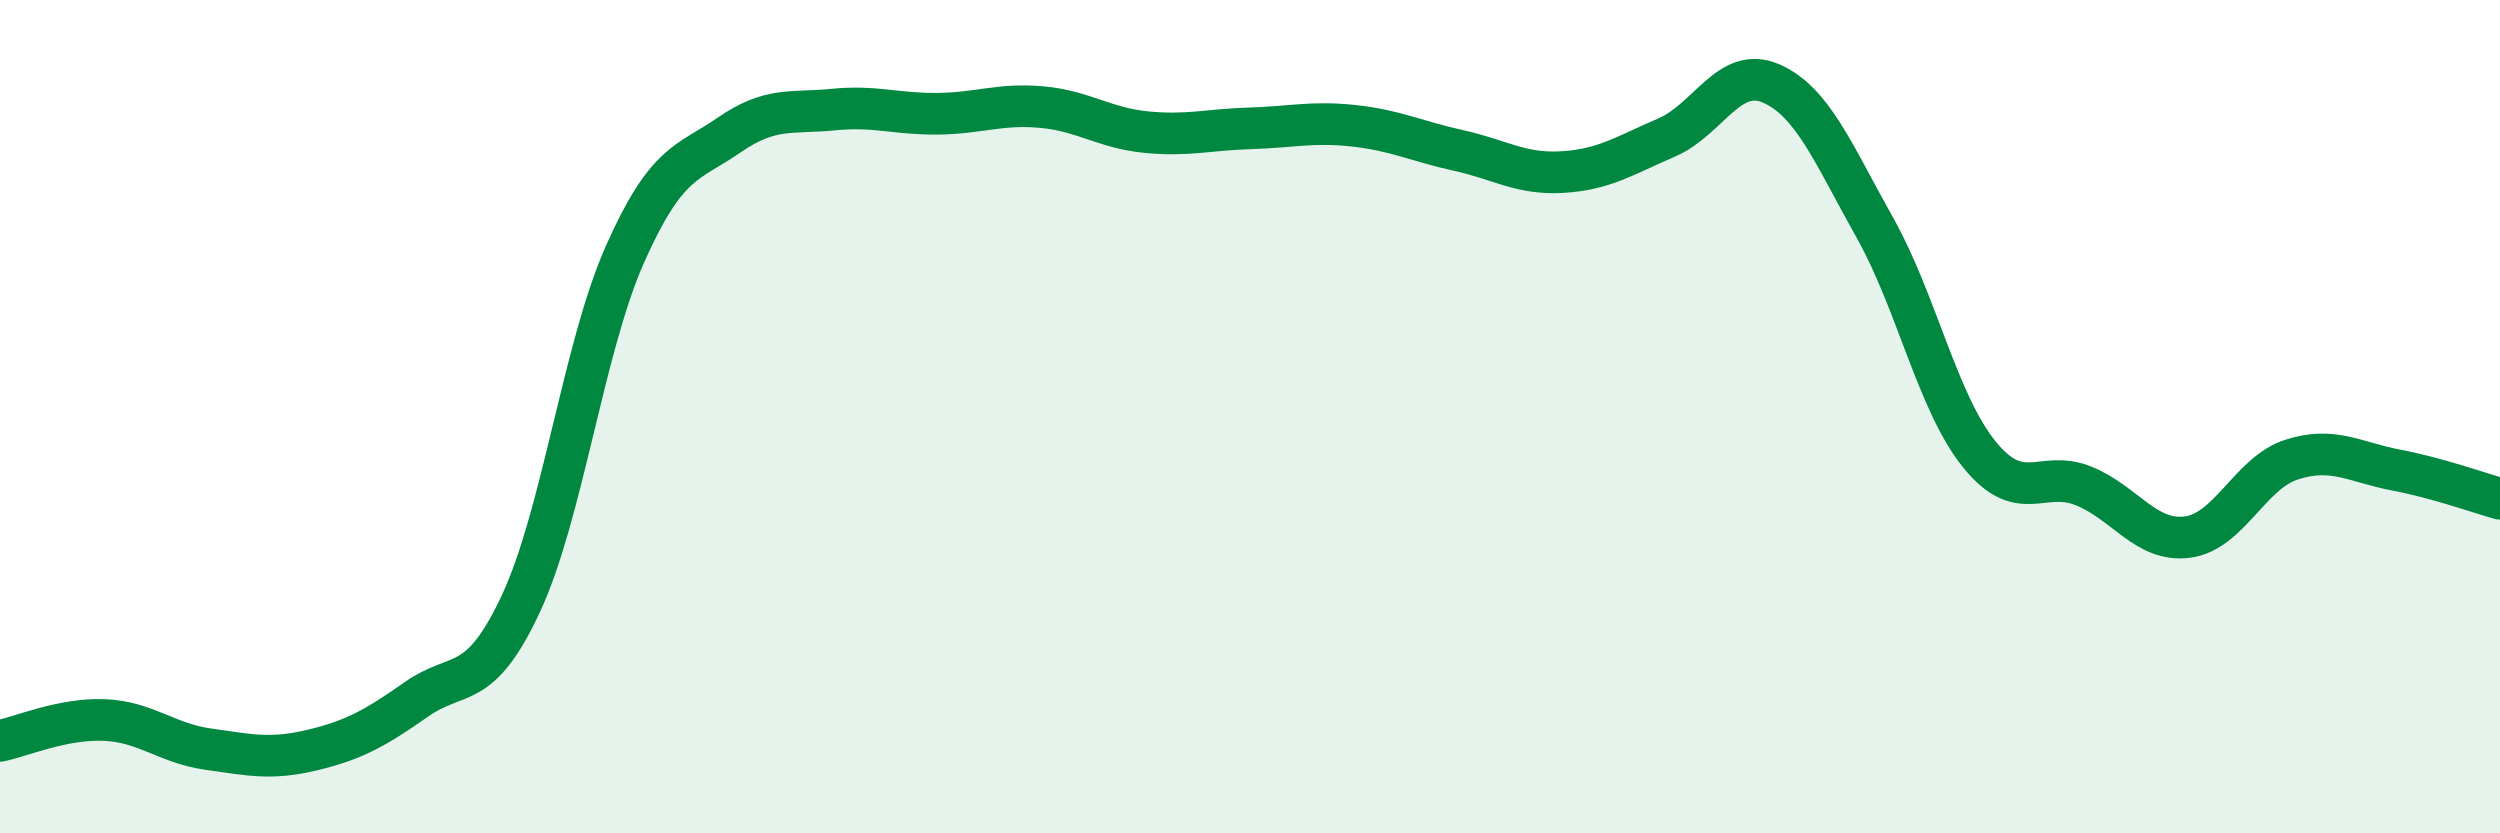 
    <svg width="60" height="20" viewBox="0 0 60 20" xmlns="http://www.w3.org/2000/svg">
      <path
        d="M 0,17.78 C 0.5,17.68 1.5,17.24 2.5,17.28 C 3.5,17.32 4,17.84 5,17.98 C 6,18.12 6.5,18.24 7.5,18 C 8.5,17.76 9,17.48 10,16.78 C 11,16.08 11.5,16.63 12.5,14.49 C 13.5,12.35 14,8.35 15,6.1 C 16,3.85 16.5,3.93 17.5,3.24 C 18.5,2.55 19,2.73 20,2.63 C 21,2.53 21.5,2.74 22.5,2.73 C 23.5,2.72 24,2.48 25,2.57 C 26,2.66 26.5,3.07 27.5,3.17 C 28.5,3.27 29,3.11 30,3.08 C 31,3.05 31.5,2.91 32.5,3.02 C 33.5,3.13 34,3.39 35,3.61 C 36,3.83 36.5,4.19 37.5,4.13 C 38.5,4.07 39,3.73 40,3.3 C 41,2.87 41.5,1.57 42.5,2 C 43.5,2.43 44,3.69 45,5.47 C 46,7.25 46.5,9.66 47.5,10.9 C 48.5,12.14 49,11.26 50,11.66 C 51,12.06 51.5,13.02 52.5,12.89 C 53.5,12.76 54,11.35 55,11.03 C 56,10.71 56.5,11.09 57.5,11.28 C 58.5,11.47 59.5,11.83 60,11.97L60 20L0 20Z"
        fill="#008740"
        opacity="0.1"
        stroke-linecap="round"
        stroke-linejoin="round"
      />
      <path
        d="M 0,17.78 C 0.5,17.68 1.5,17.24 2.5,17.28 C 3.5,17.32 4,17.84 5,17.98 C 6,18.12 6.5,18.24 7.5,18 C 8.5,17.76 9,17.48 10,16.78 C 11,16.08 11.5,16.63 12.5,14.49 C 13.5,12.35 14,8.35 15,6.1 C 16,3.85 16.5,3.93 17.5,3.24 C 18.5,2.55 19,2.73 20,2.63 C 21,2.53 21.5,2.74 22.5,2.73 C 23.5,2.72 24,2.48 25,2.57 C 26,2.66 26.5,3.07 27.5,3.17 C 28.5,3.27 29,3.11 30,3.08 C 31,3.05 31.5,2.91 32.5,3.02 C 33.5,3.13 34,3.39 35,3.61 C 36,3.83 36.5,4.19 37.5,4.13 C 38.5,4.07 39,3.73 40,3.3 C 41,2.87 41.5,1.57 42.5,2 C 43.5,2.43 44,3.69 45,5.47 C 46,7.25 46.5,9.66 47.5,10.9 C 48.5,12.14 49,11.26 50,11.66 C 51,12.06 51.5,13.02 52.5,12.89 C 53.5,12.76 54,11.35 55,11.03 C 56,10.71 56.5,11.09 57.5,11.28 C 58.5,11.47 59.5,11.83 60,11.97"
        stroke="#008740"
        stroke-width="1"
        fill="none"
        stroke-linecap="round"
        stroke-linejoin="round"
      />
    </svg>
  